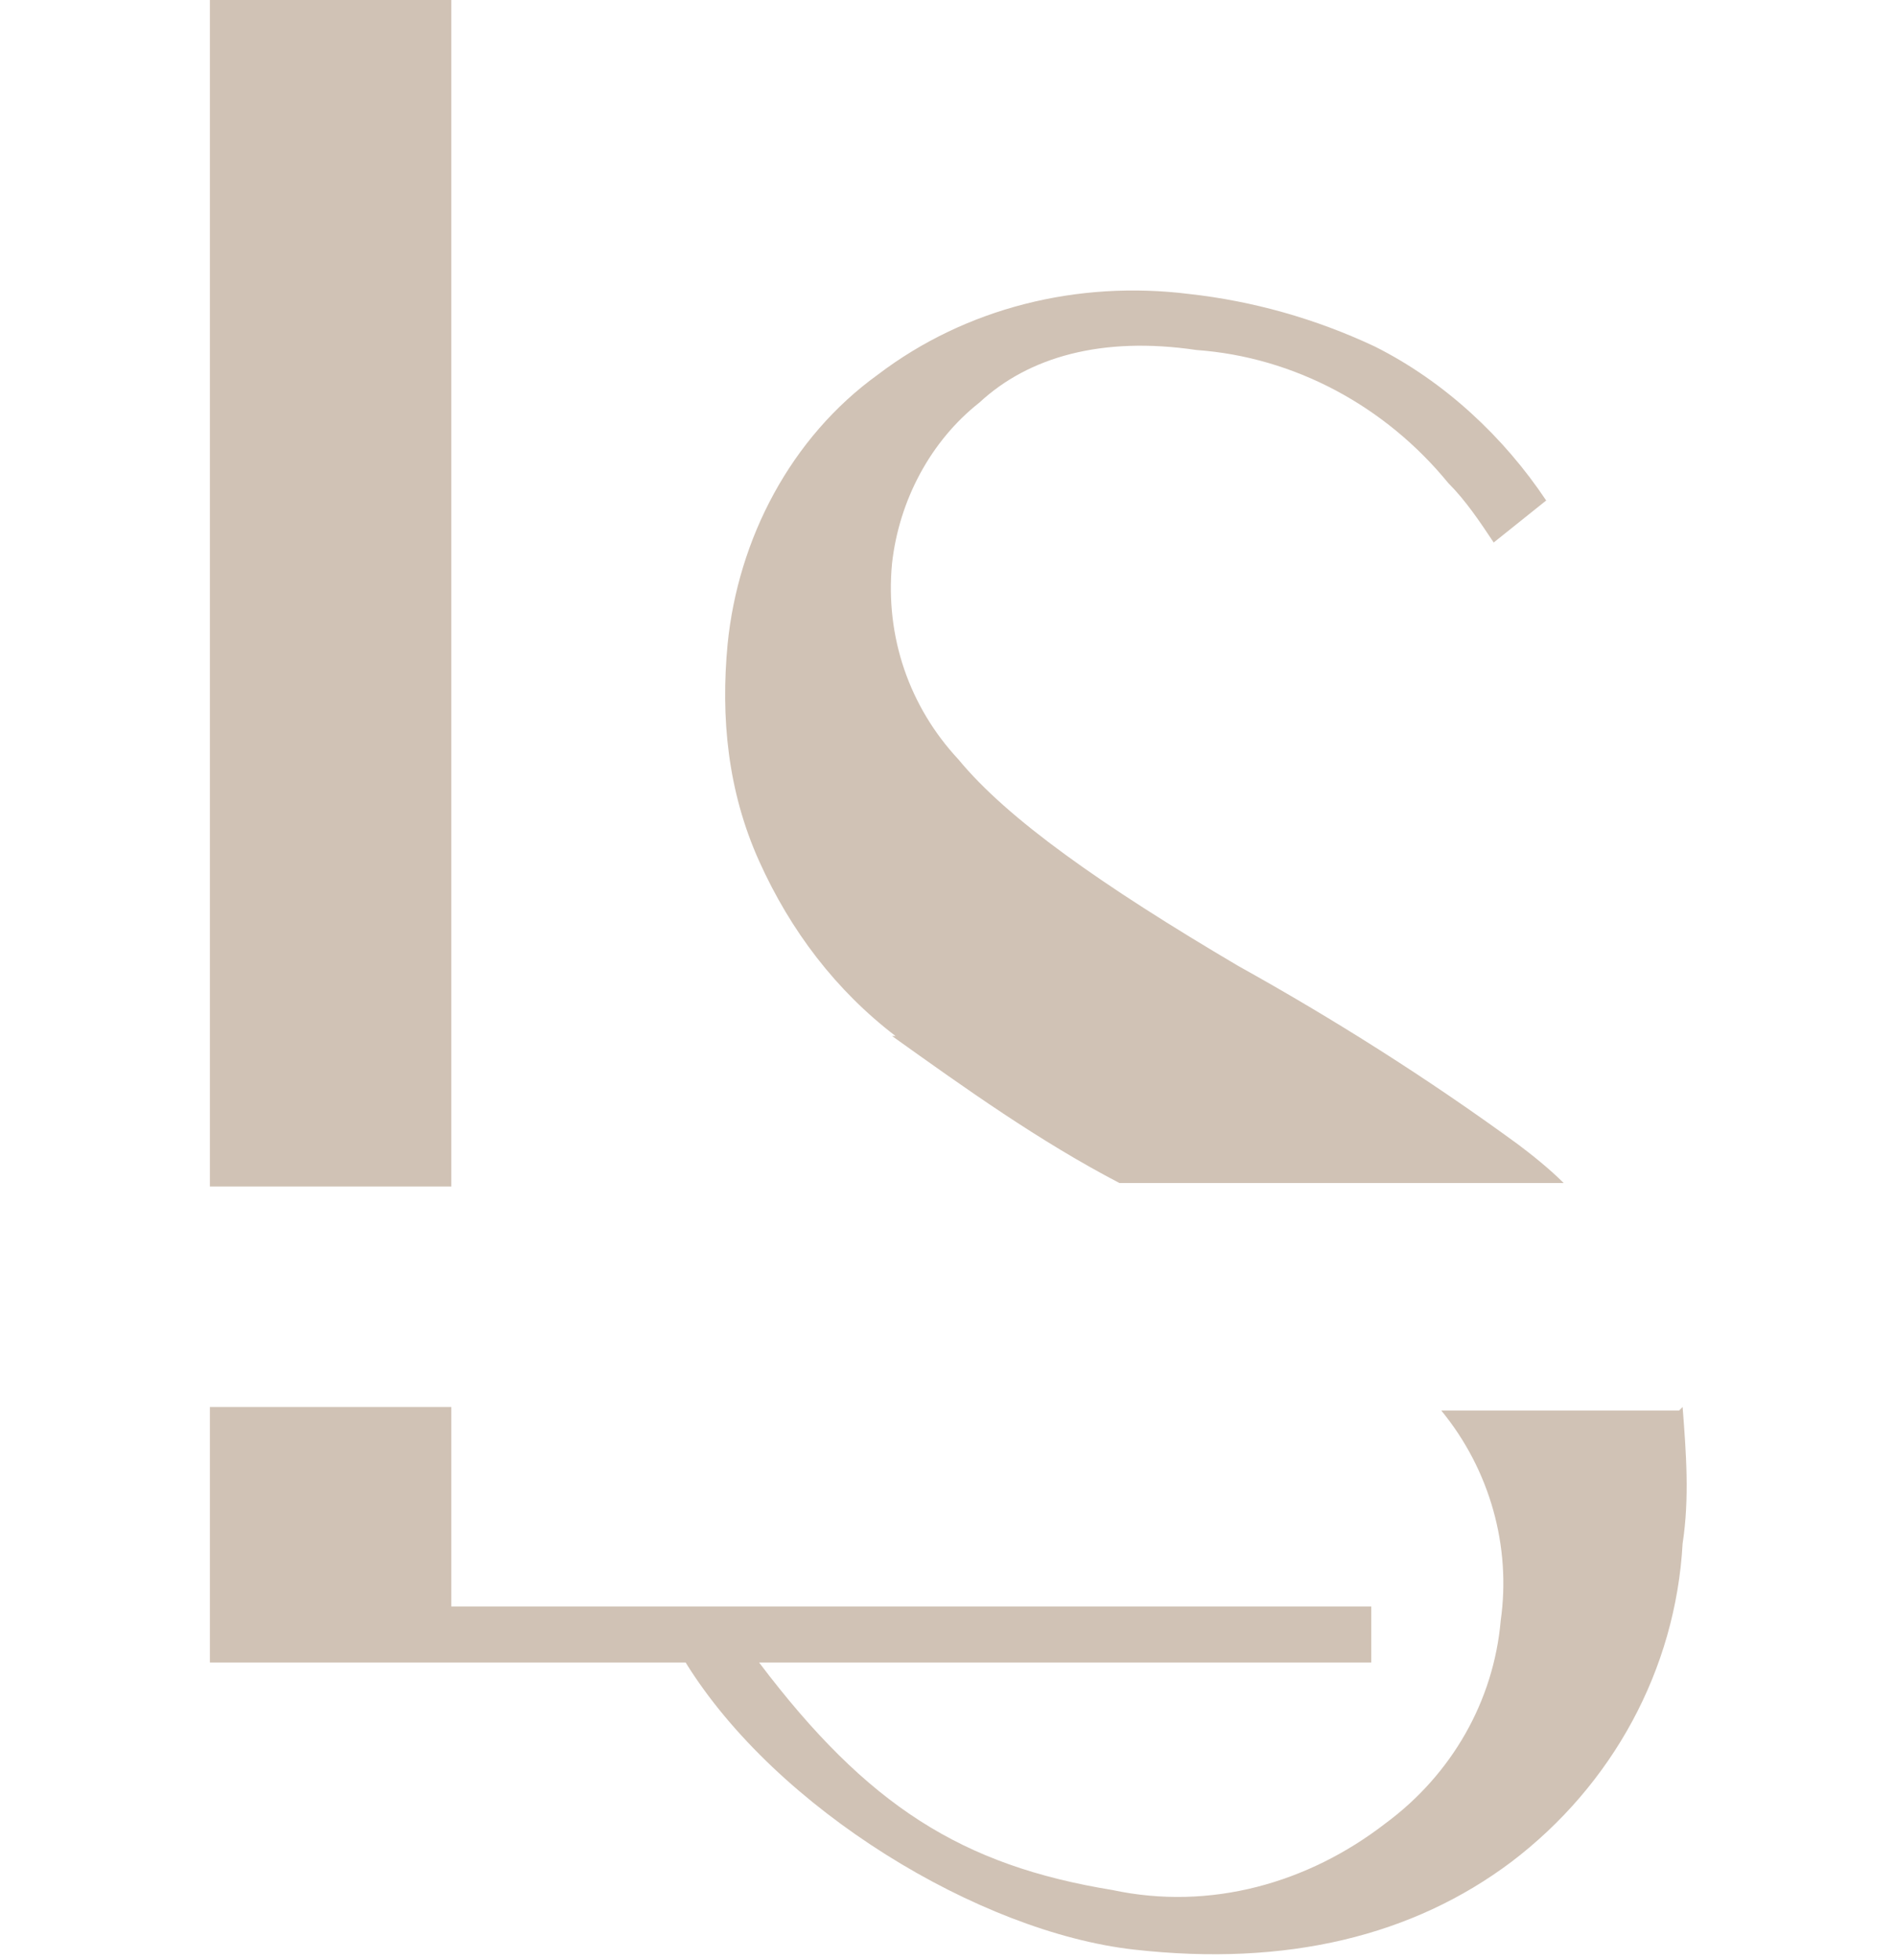 <svg xmlns="http://www.w3.org/2000/svg" version="1.1" xmlns:xlink="http://www.w3.org/1999/xlink" xmlns:svgjs="http://svgjs.dev/svgjs" width="54.2" height="56"><svg id="SvgjsSvg1074" xmlns="http://www.w3.org/2000/svg" xmlns:xlink="http://www.w3.org/1999/xlink" version="1.1" viewBox="0 0 54.2 56">
  <!-- Generator: Adobe Illustrator 29.3.1, SVG Export Plug-In . SVG Version: 2.1.0 Build 151)  -->
  <defs>
    <style>
      .st0 {
        fill: #d0c2b5;
      }
    </style>
  </defs>
  <path id="SvgjsPath1073" class="st0" d="M12.9,0h-6.9v33.9h6.9V0Z"></path>
  <path id="SvgjsPath1072" class="st0" d="M25.5,29.6c2.1,1.5,4.2,3,6.5,4.2h12.7c-.4-.4-.9-.8-1.3-1.1-2.6-1.9-5.3-3.6-8-5.1-3.9-2.3-6.6-4.2-8-5.9-1.4-1.5-2.1-3.5-1.9-5.6.2-1.8,1.1-3.5,2.5-4.6,1.4-1.3,3.5-1.9,6.2-1.5,2.8.2,5.4,1.6,7.2,3.8.5.5.9,1.1,1.3,1.7l1.5-1.2c-1.2-1.8-2.9-3.4-4.9-4.4-1.7-.8-3.5-1.3-5.3-1.5-3.2-.4-6.4.4-8.9,2.3-2.5,1.8-4,4.7-4.3,7.7-.2,2.1,0,4.2.9,6.2.9,2,2.2,3.7,3.9,5"></path>
  <path id="SvgjsPath1071" class="st0" d="M48,40.3h-6.8,0c1.4,1.7,2,3.9,1.7,6-.2,2.3-1.4,4.4-3.3,5.8-2.2,1.7-5,2.5-7.8,1.9-4.3-.7-7-2.4-10.1-6.5h17.5v-1.6H12.9v-5.7h-6.9v7.3h13.6c2.6,4.2,8.4,7.7,12.8,8.2s8-.4,10.8-2.5c2.9-2.2,4.7-5.5,4.9-9.1.2-1.3.1-2.6,0-3.9"></path>
</svg><style>@media (prefers-color-scheme: light) { :root { filter: none; } }
@media (prefers-color-scheme: dark) { :root { filter: none; } }
</style></svg>